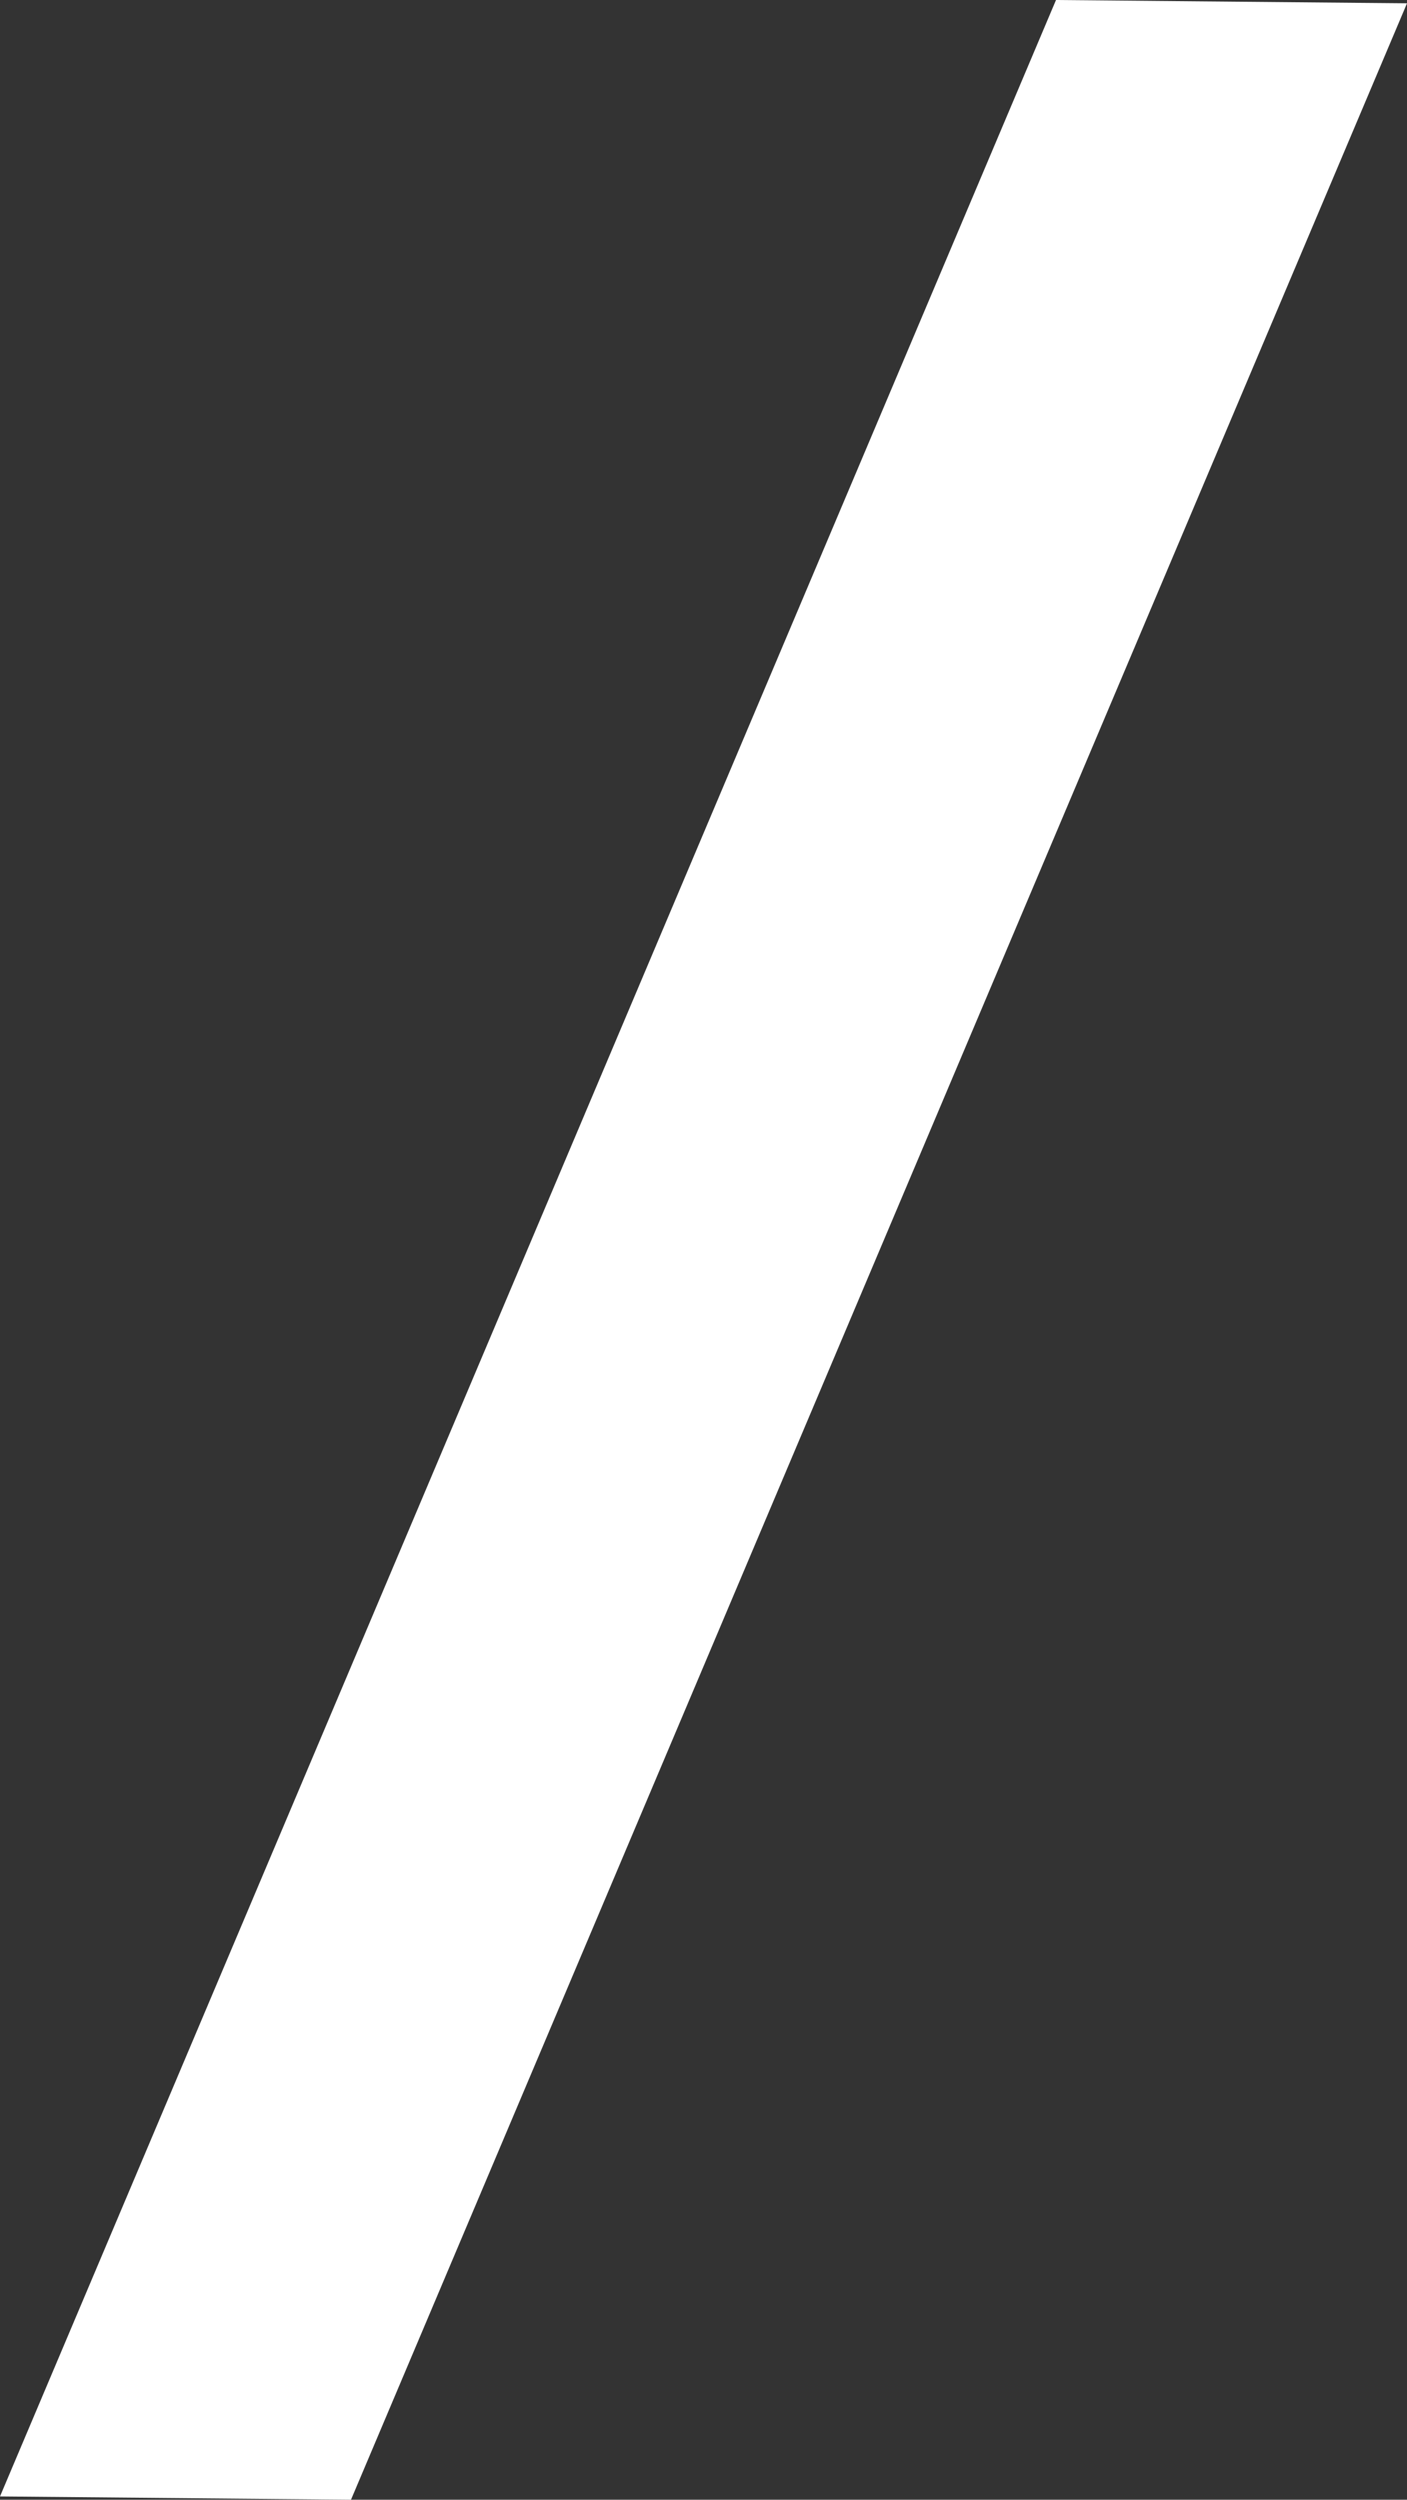 <svg xmlns="http://www.w3.org/2000/svg" id="Layer_2" data-name="Layer 2" viewBox="0 0 55.48 98.5"><rect x="0" y="0" width="55.48" height="98.5" fill="#333333" stroke="none"/><defs><style>      .cls-1 {        fill: #fff;      }    </style></defs><g id="Home_Page" data-name="Home Page"><polygon class="cls-1" points="13.84 98.5 55.48 .13 41.64 0 0 98.37 13.84 98.5"></polygon></g></svg>